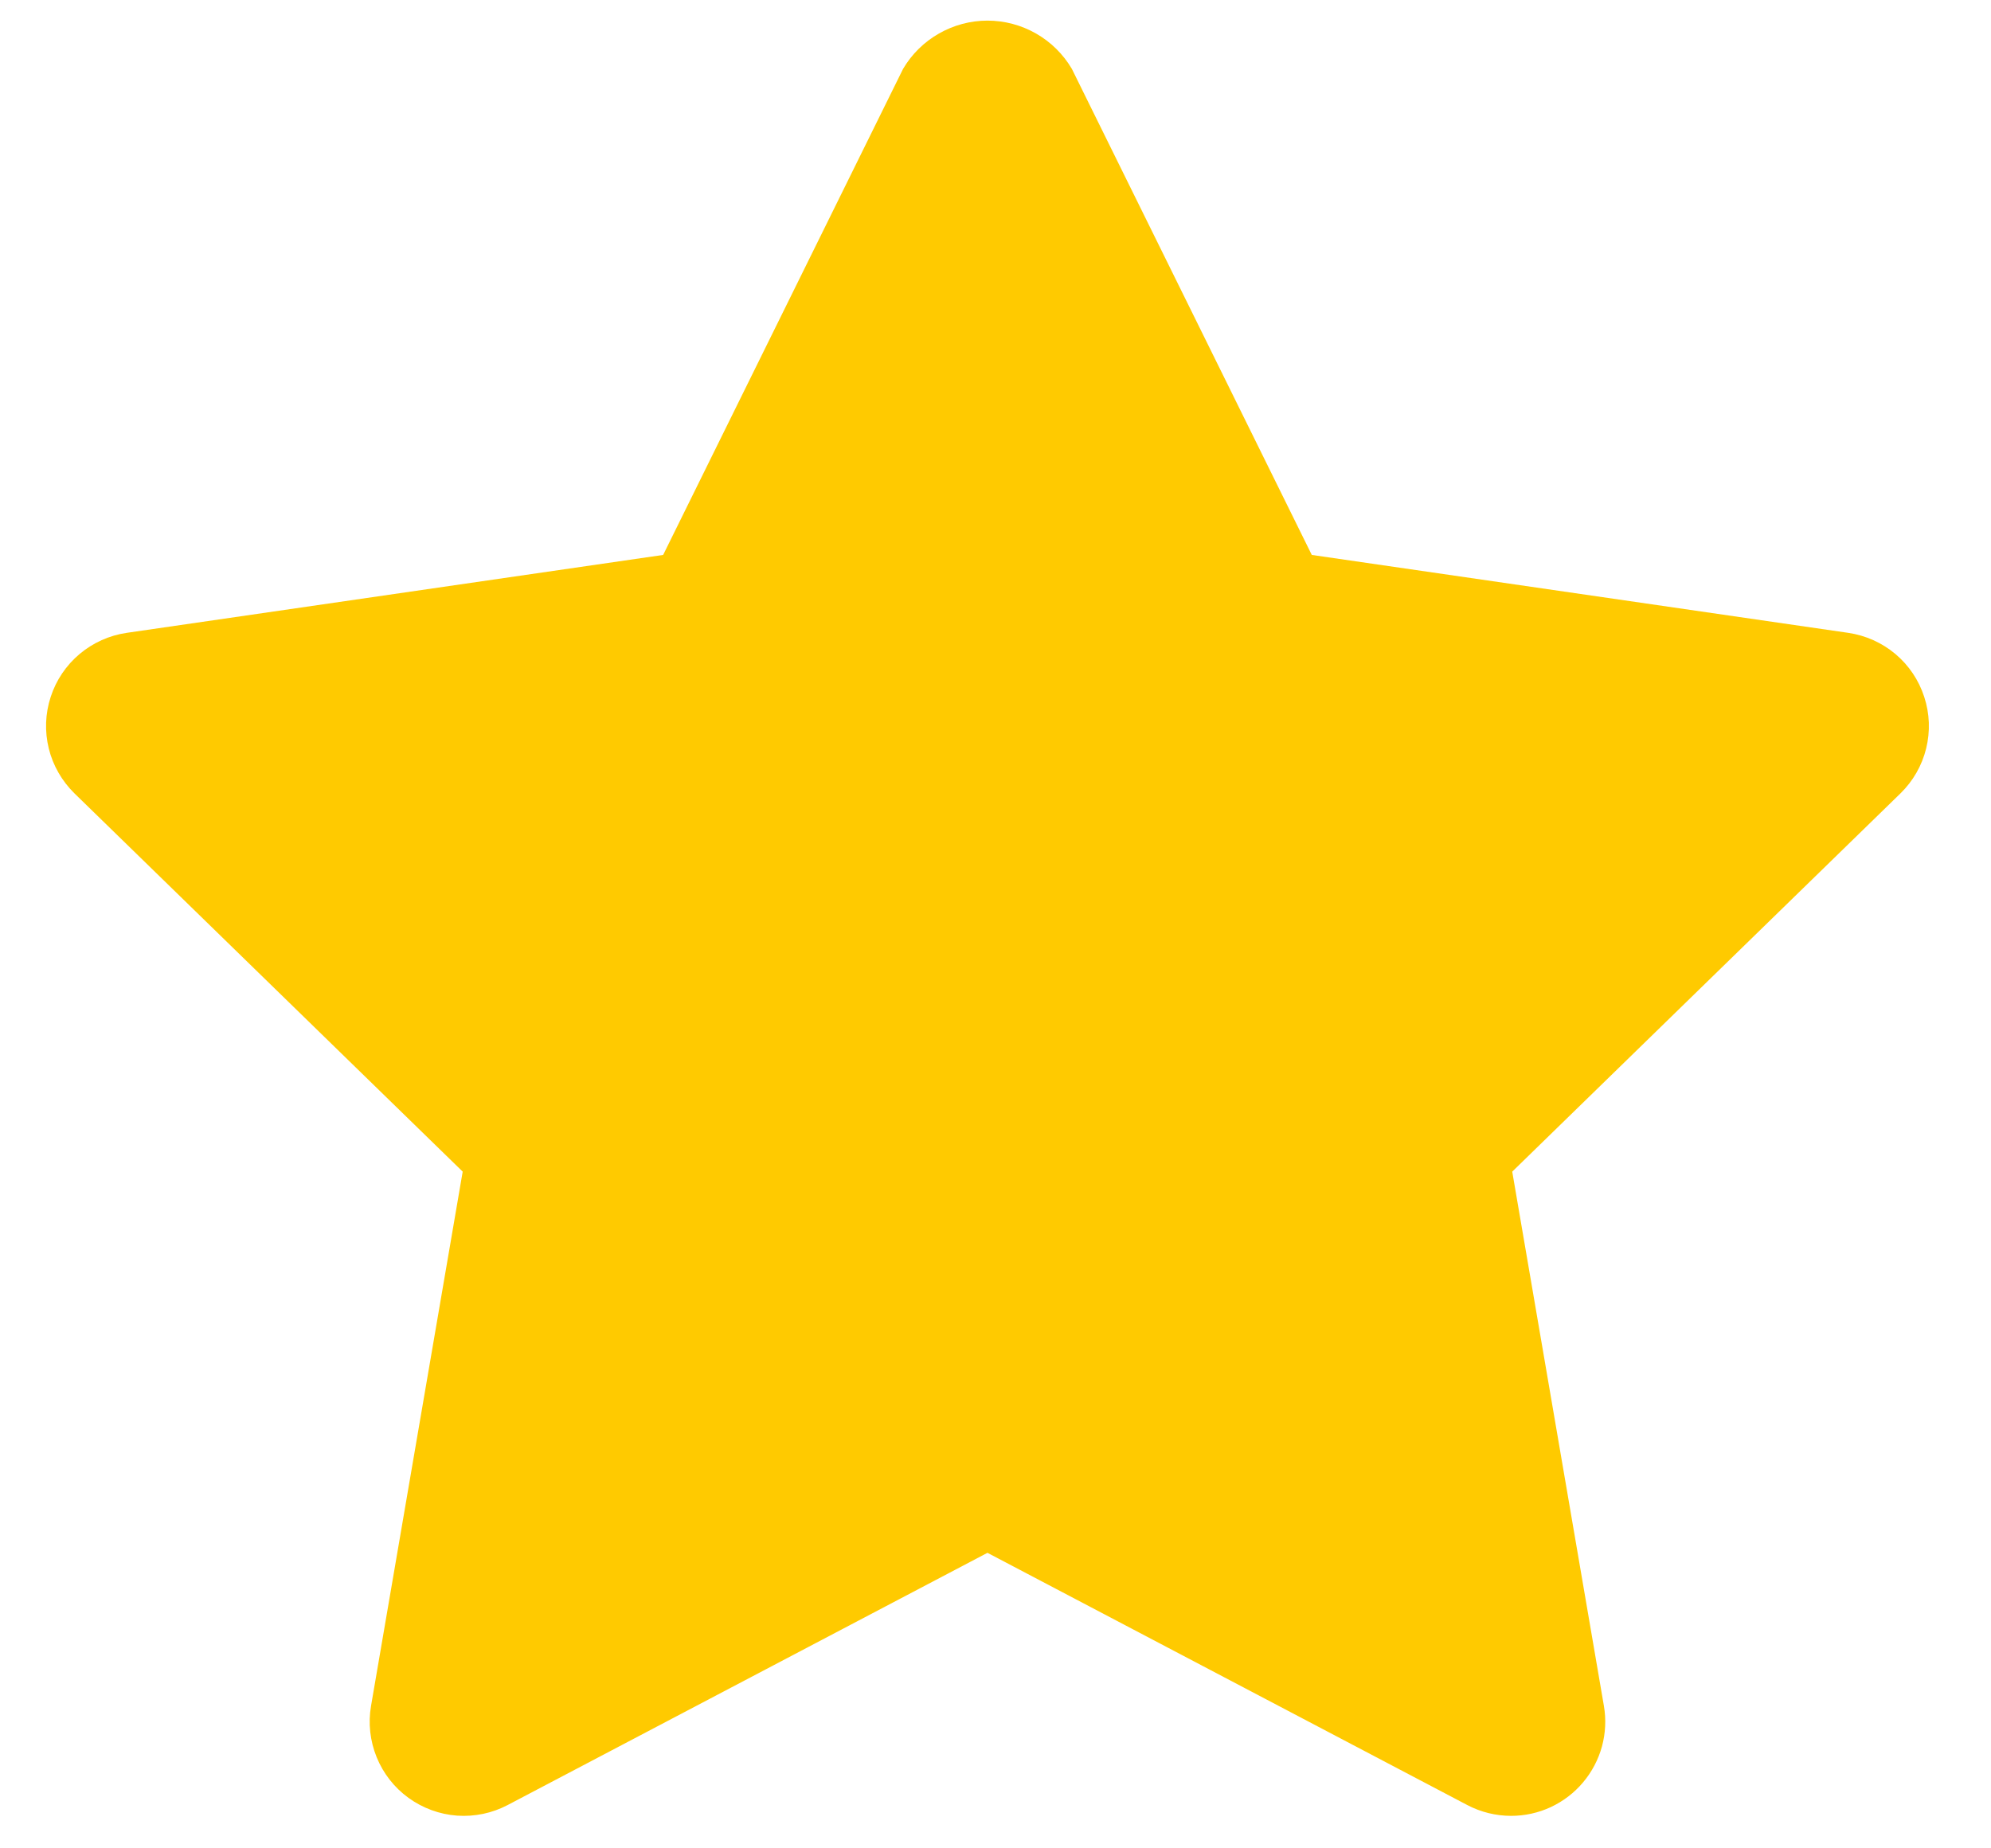 <svg width="28" height="26" viewBox="0 0 28 26" fill="none" xmlns="http://www.w3.org/2000/svg">
<path d="M21.251 25.543C21.037 25.543 20.825 25.491 20.635 25.391L13.887 21.843L7.139 25.391C6.921 25.506 6.674 25.557 6.428 25.54C6.182 25.522 5.945 25.435 5.745 25.29C5.545 25.145 5.39 24.947 5.297 24.718C5.204 24.489 5.176 24.239 5.218 23.996L6.507 16.481L1.047 11.16C0.871 10.987 0.745 10.769 0.686 10.529C0.627 10.289 0.636 10.038 0.713 9.803C0.789 9.568 0.93 9.359 1.119 9.2C1.308 9.041 1.537 8.938 1.782 8.902L9.326 7.806L12.7 0.969C12.822 0.762 12.995 0.591 13.204 0.472C13.412 0.353 13.647 0.29 13.887 0.29C14.127 0.29 14.363 0.353 14.571 0.472C14.779 0.591 14.952 0.762 15.074 0.969L18.448 7.806L25.992 8.902C26.237 8.938 26.467 9.041 26.656 9.2C26.845 9.359 26.985 9.568 27.061 9.803C27.138 10.038 27.147 10.289 27.088 10.529C27.029 10.769 26.904 10.987 26.727 11.16L21.267 16.481L22.556 23.996C22.589 24.186 22.579 24.38 22.529 24.566C22.478 24.752 22.387 24.925 22.263 25.072C22.139 25.22 21.984 25.338 21.809 25.42C21.635 25.501 21.444 25.543 21.252 25.543L21.251 25.543Z" fill="#FFCA00"/>
</svg>
